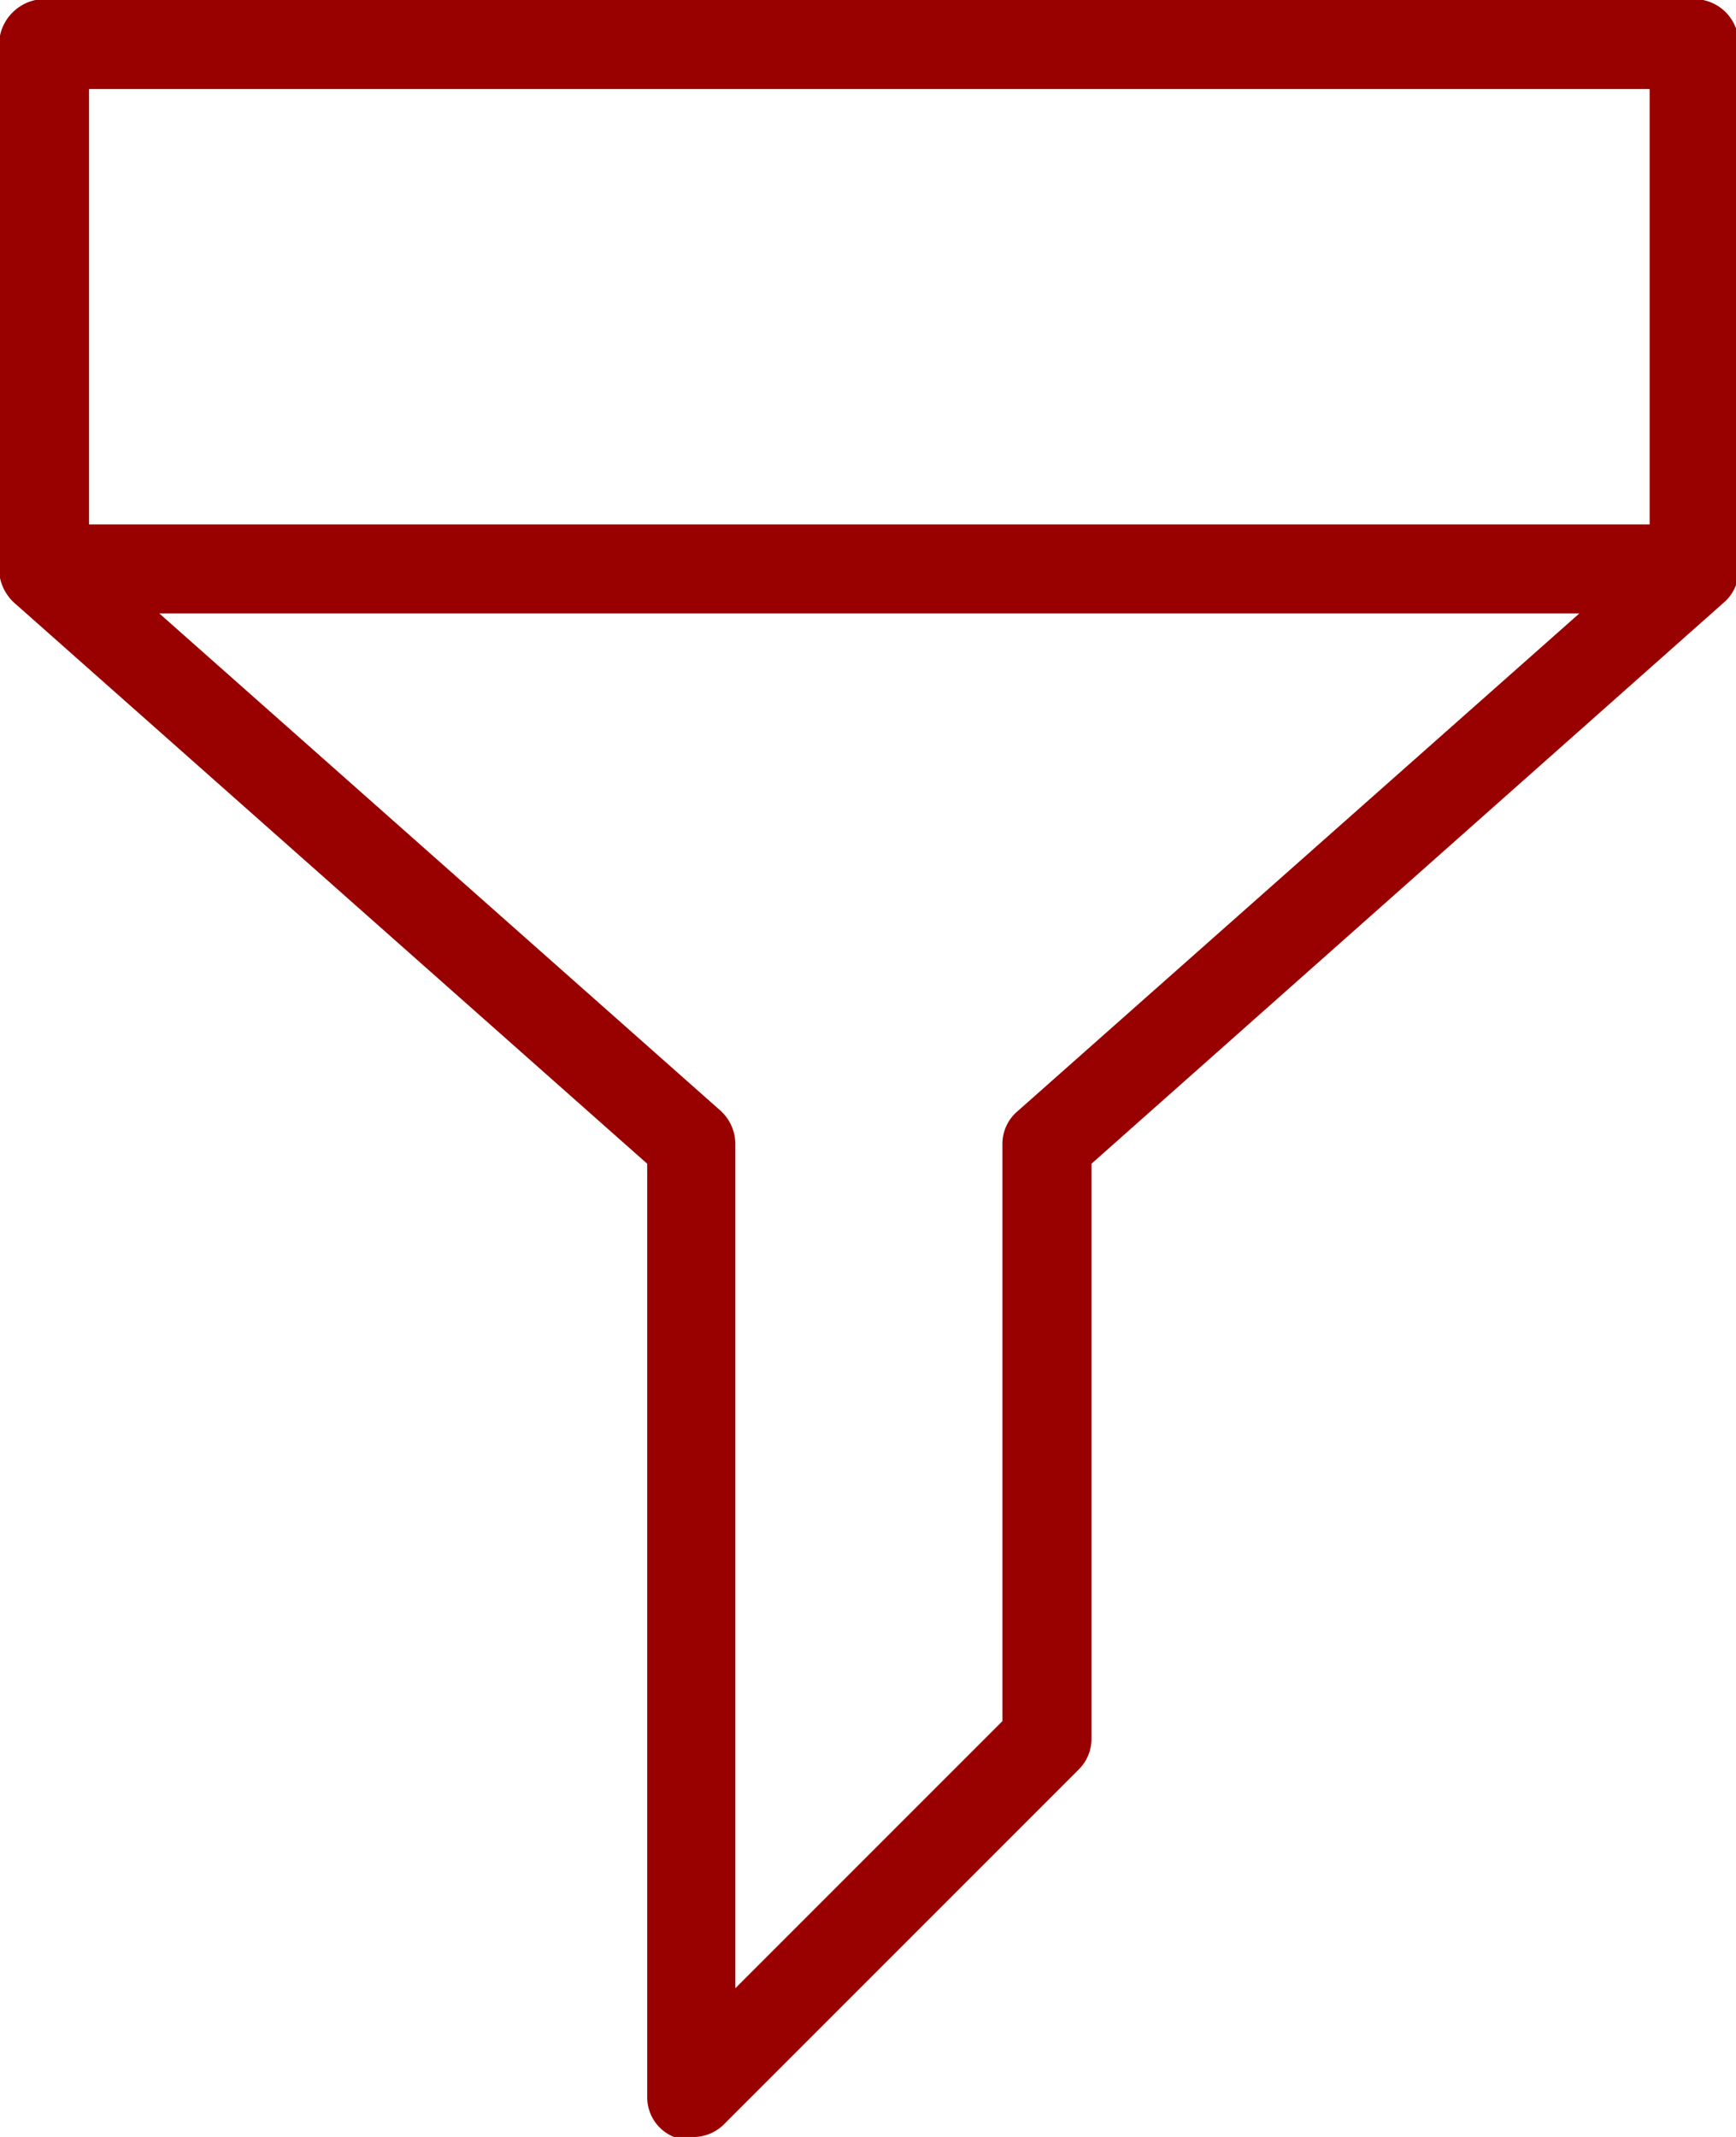 <svg xmlns="http://www.w3.org/2000/svg" viewBox="0 0 19.5 24"><defs><style>.cls-1{fill:#900;}</style></defs><g id="レイヤー_2" data-name="レイヤー 2"><g id="Layer_2" data-name="Layer 2"><path class="cls-1" d="M7.76,24a.41.41,0,0,1-.19,0,.48.48,0,0,1-.3-.45V13.07L.16,6.77A.5.5,0,0,1,0,6.41V.49a.49.49,0,0,1,1,0v5.7l7.1,6.29a.51.51,0,0,1,.16.37v9.48l3-3V12.85a.48.48,0,0,1,.17-.37l7.1-6.29V.49a.49.49,0,0,1,1,0V6.41a.48.48,0,0,1-.17.36l-7.1,6.3v6.46a.48.48,0,0,1-.14.34l-4,4A.49.49,0,0,1,7.76,24Z"/><path class="cls-1" d="M19,1H.49a.49.49,0,0,1,0-1H19a.49.49,0,1,1,0,1Z"/><path class="cls-1" d="M19,6.89H.49a.49.49,0,1,1,0-1H19a.49.49,0,1,1,0,1Z"/></g></g></svg>